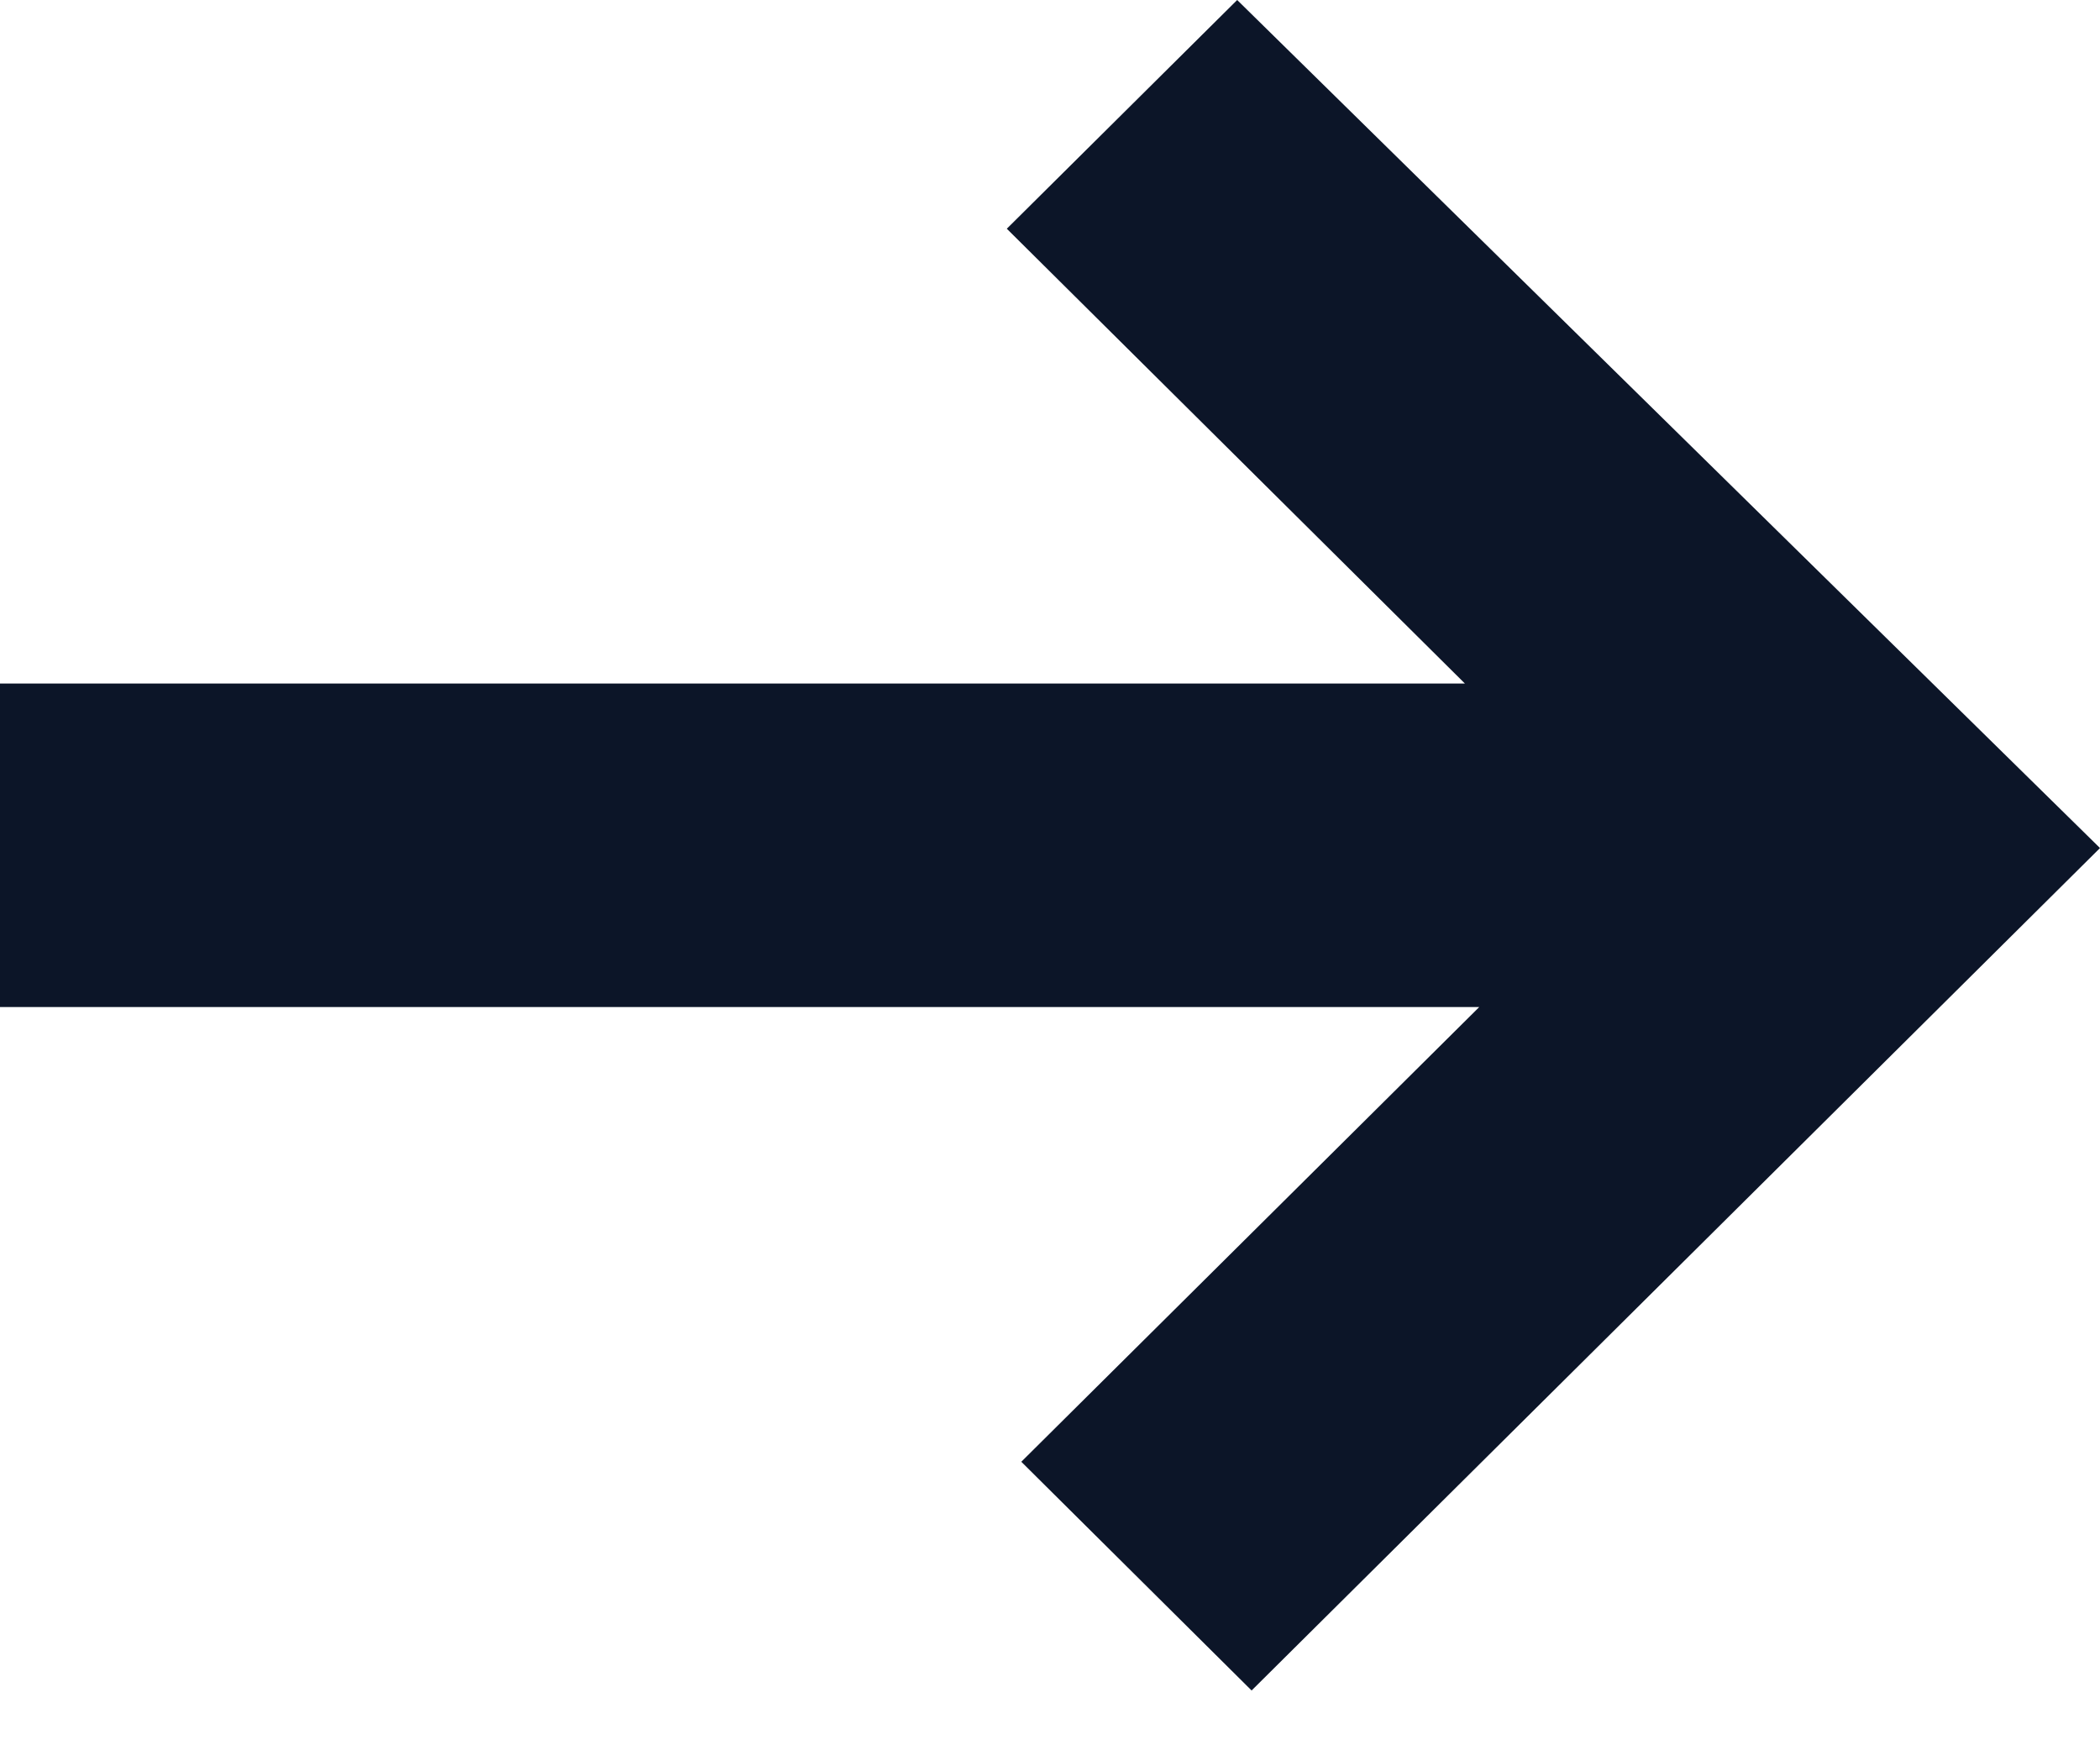 <svg width="30" height="25" viewBox="0 0 30 25" fill="none" xmlns="http://www.w3.org/2000/svg">
<path fill-rule="evenodd" clip-rule="evenodd" d="M14.59 20.879L21.132 14.384H0V9.763H20.927L14.383 3.267L17.674 0L30 12.113L17.88 24.146L14.59 20.879Z" fill="#0C1528"/>
</svg>
